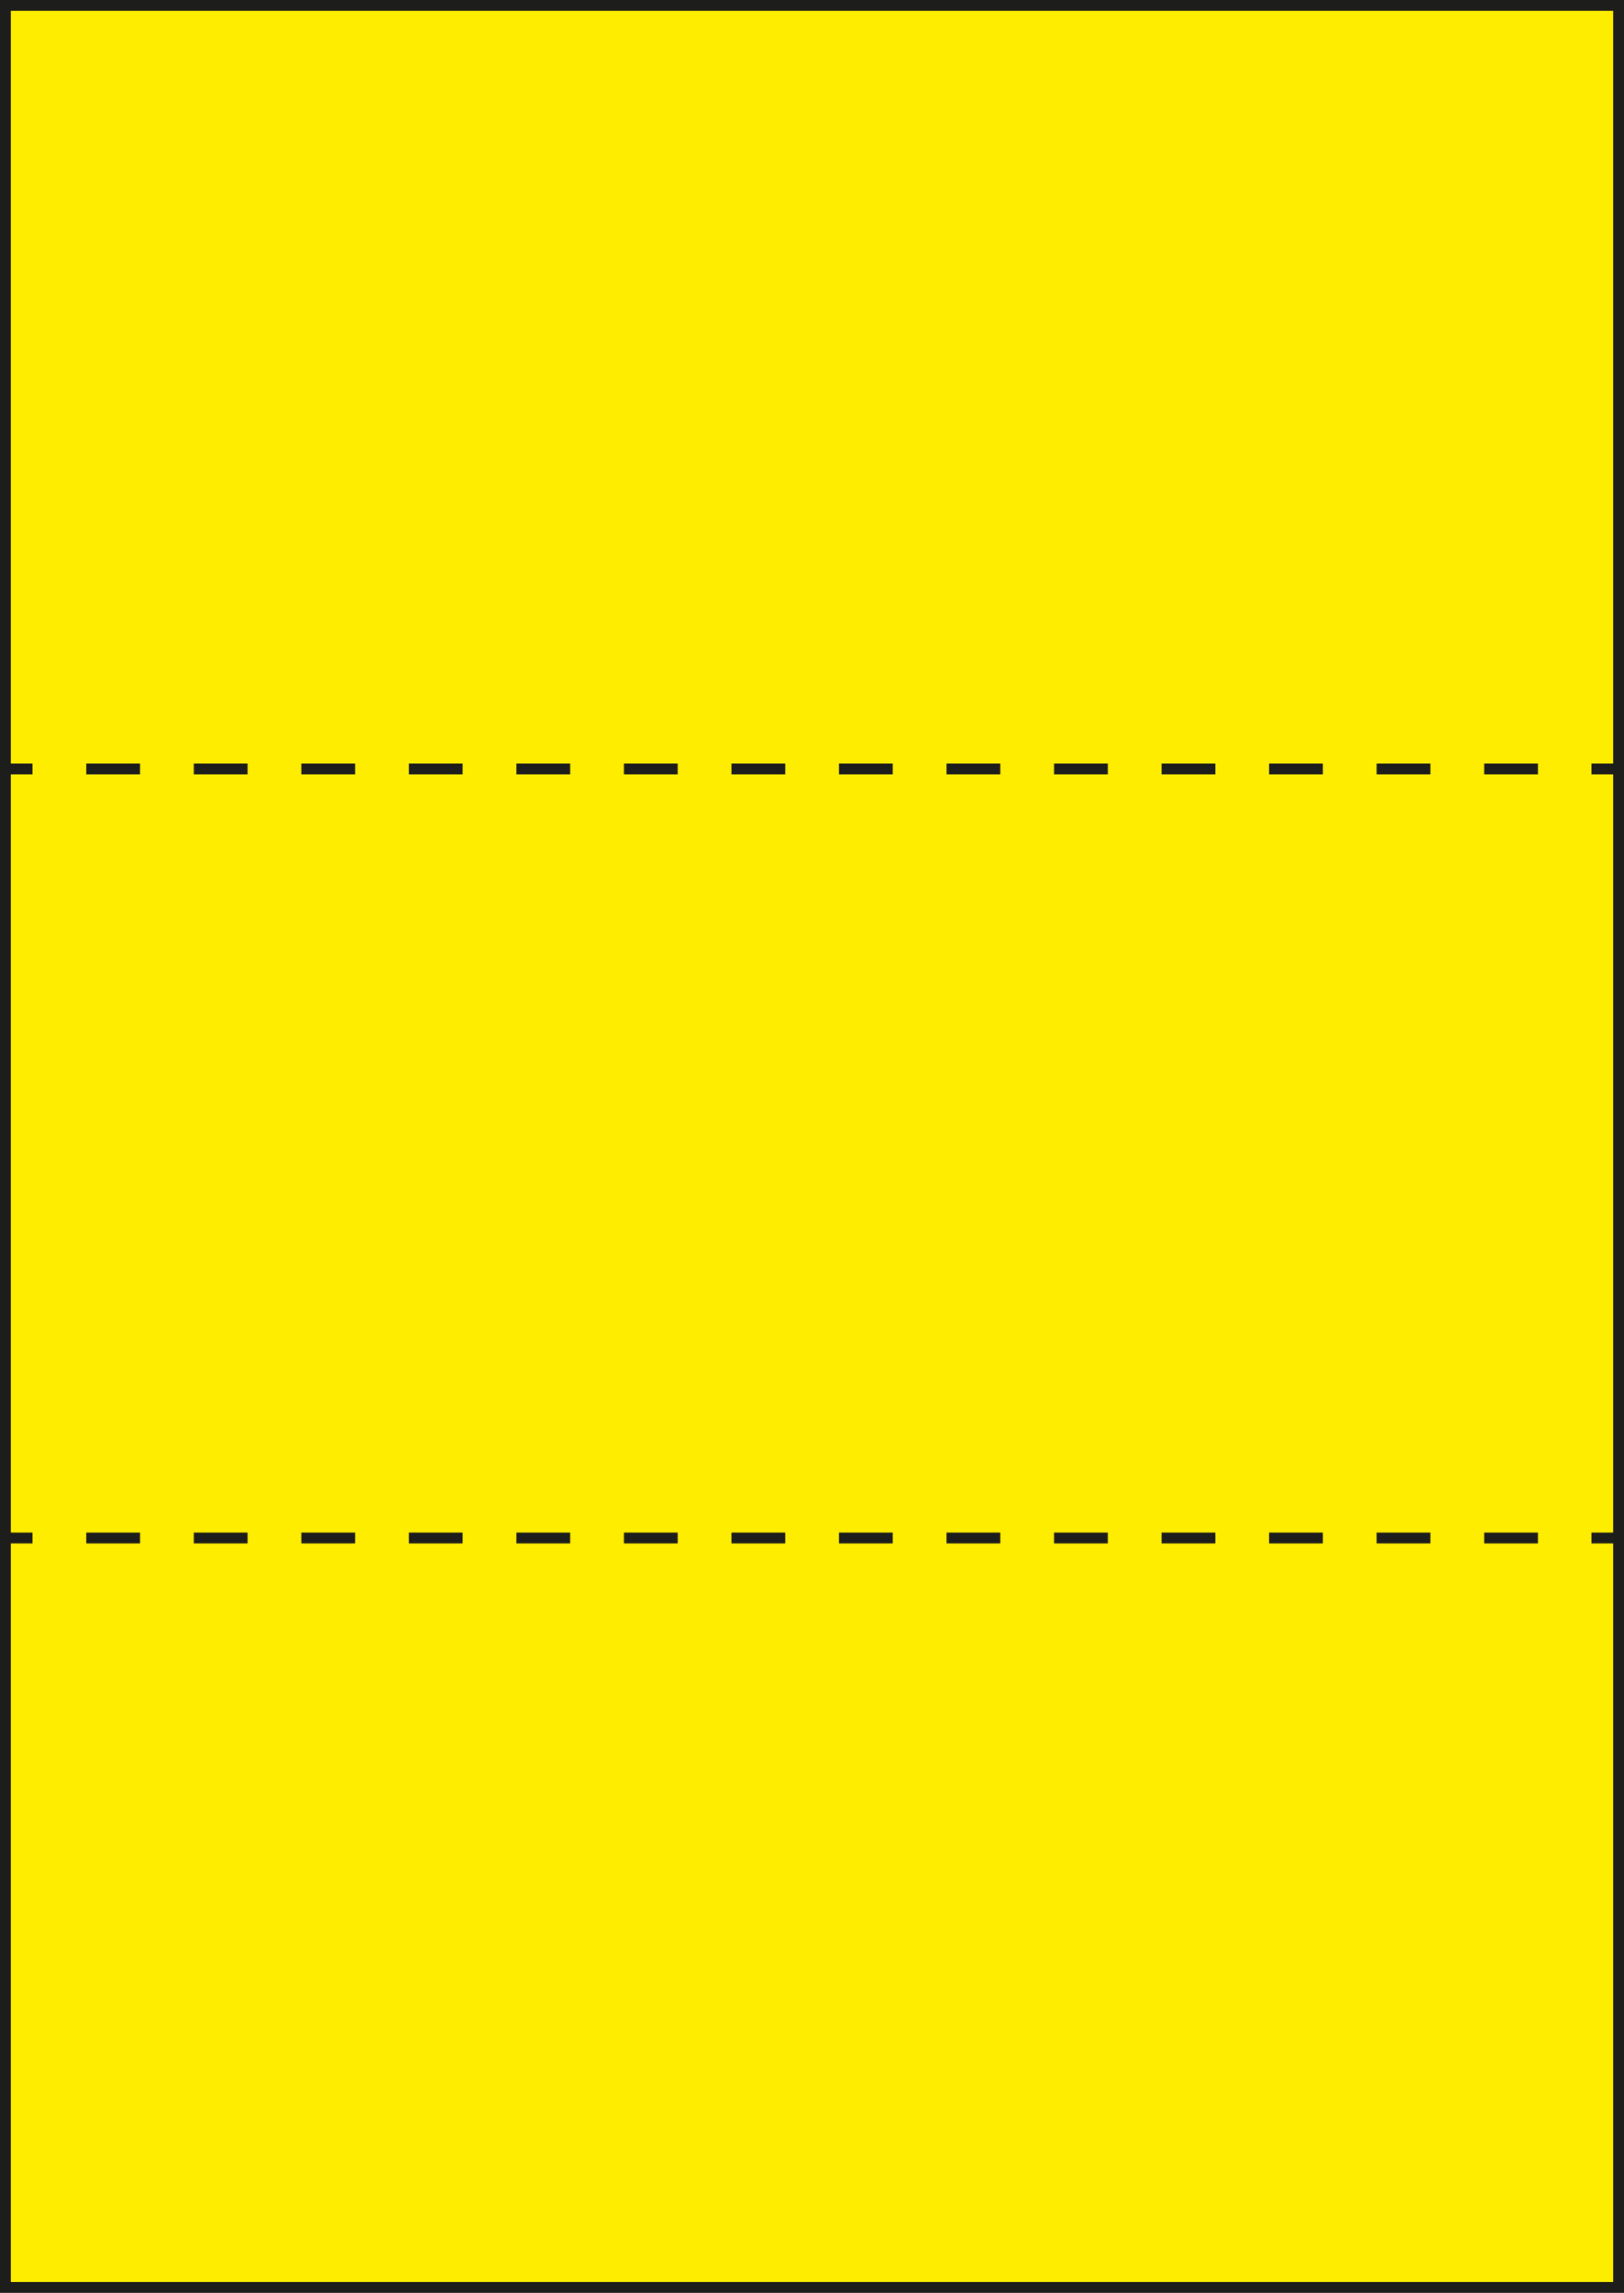 <?xml version="1.0" encoding="UTF-8"?><svg id="Layer_1" xmlns="http://www.w3.org/2000/svg" viewBox="0 0 599.28 845.89"><defs><style>.cls-1{fill:#ffed00;stroke-linecap:round;}.cls-1,.cls-2,.cls-3{stroke:#1d1d1b;stroke-width:4px;}.cls-2,.cls-3{fill:none;}.cls-3{stroke-dasharray:0 0 19.84 19.84;}</style></defs><rect class="cls-1" x="2" y="2" width="595.28" height="841.89"/><line class="cls-2" x1="2" y1="283.7" x2="12" y2="283.7"/><line class="cls-3" x1="31.84" y1="283.7" x2="577.36" y2="283.7"/><line class="cls-2" x1="587.27" y1="283.7" x2="597.27" y2="283.7"/><line class="cls-2" x1="2" y1="567.4" x2="12" y2="567.4"/><line class="cls-3" x1="31.84" y1="567.4" x2="577.36" y2="567.4"/><line class="cls-2" x1="587.27" y1="567.4" x2="597.27" y2="567.4"/></svg>